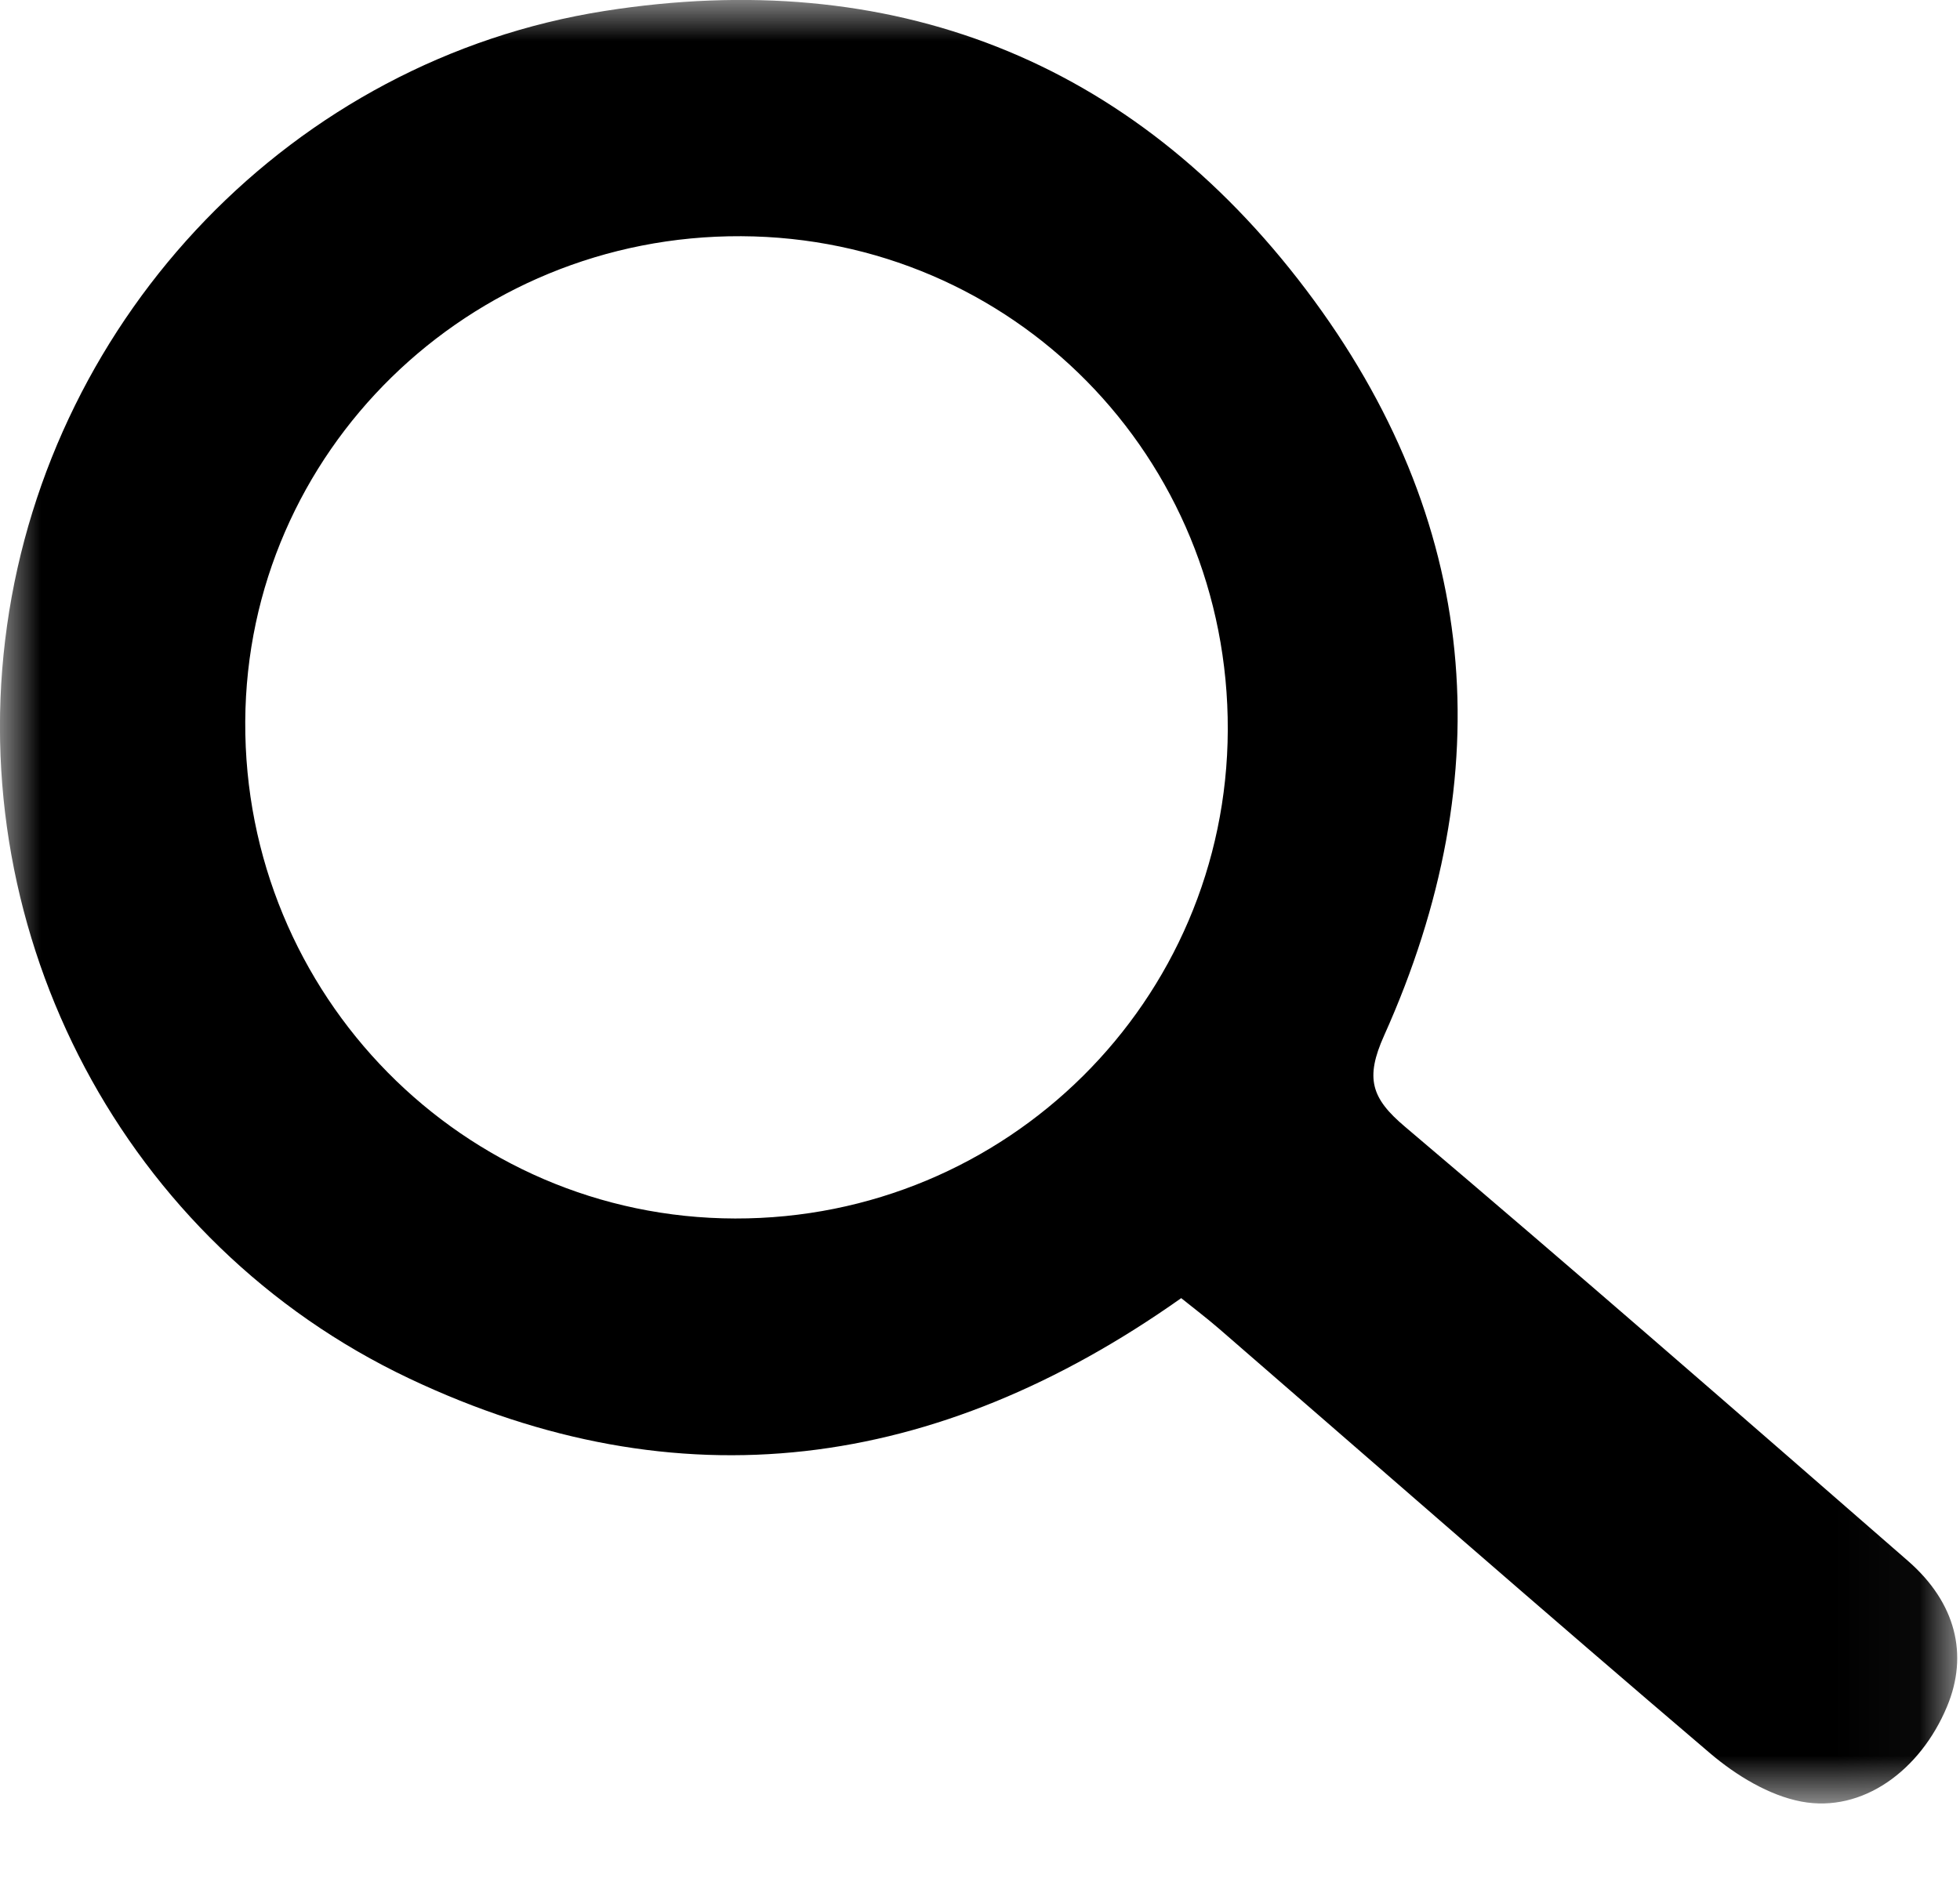 <svg height="23" viewBox="0 0 24 23" width="24" xmlns="http://www.w3.org/2000/svg" xmlns:xlink="http://www.w3.org/1999/xlink"><filter id="a"><feColorMatrix in="SourceGraphic" type="matrix" values="0 0 0 0 0.533 0 0 0 0 0.533 0 0 0 0 0.533 0 0 0 1 0"/></filter><mask id="b" fill="#fff"><path d="m0.0 0h23.966v22.09h-23.966z" fill="#fff" fill-rule="evenodd"/></mask><g fill="none" fill-rule="evenodd" transform="translate(0 -1)"><path d="m0 0h24v24h-24z"/><g><path d="m15.034 8.941c.012-3.347-2.634-6.032-5.958-6.048-3.338-.016-6.055 2.643-6.073 5.943-.018 3.353 2.67 6.081 5.998 6.088 3.327.007 6.021-2.665 6.033-5.983m-.571 6.959c-2.99 2.115-6.144 2.551-9.453.983-3.487-1.652-5.458-5.422-4.924-9.219.535-3.808 3.502-6.93 7.319-7.53 3.5-.55 6.451.584 8.591 3.419 2.122 2.81 2.396 5.916.952 9.131-.234.521-.158.767.256 1.116 2.07 1.753 4.114 3.536 6.159 5.318.588.513.743 1.15.478 1.784-.327.785-1.036 1.304-1.782 1.164-.398-.075-.802-.322-1.118-.591-2.018-1.719-4.011-3.465-6.014-5.201-.155-.134-.319-.258-.464-.375" fill="#000" mask="url(#b)" transform="translate(0 1)"/></g></g></svg>